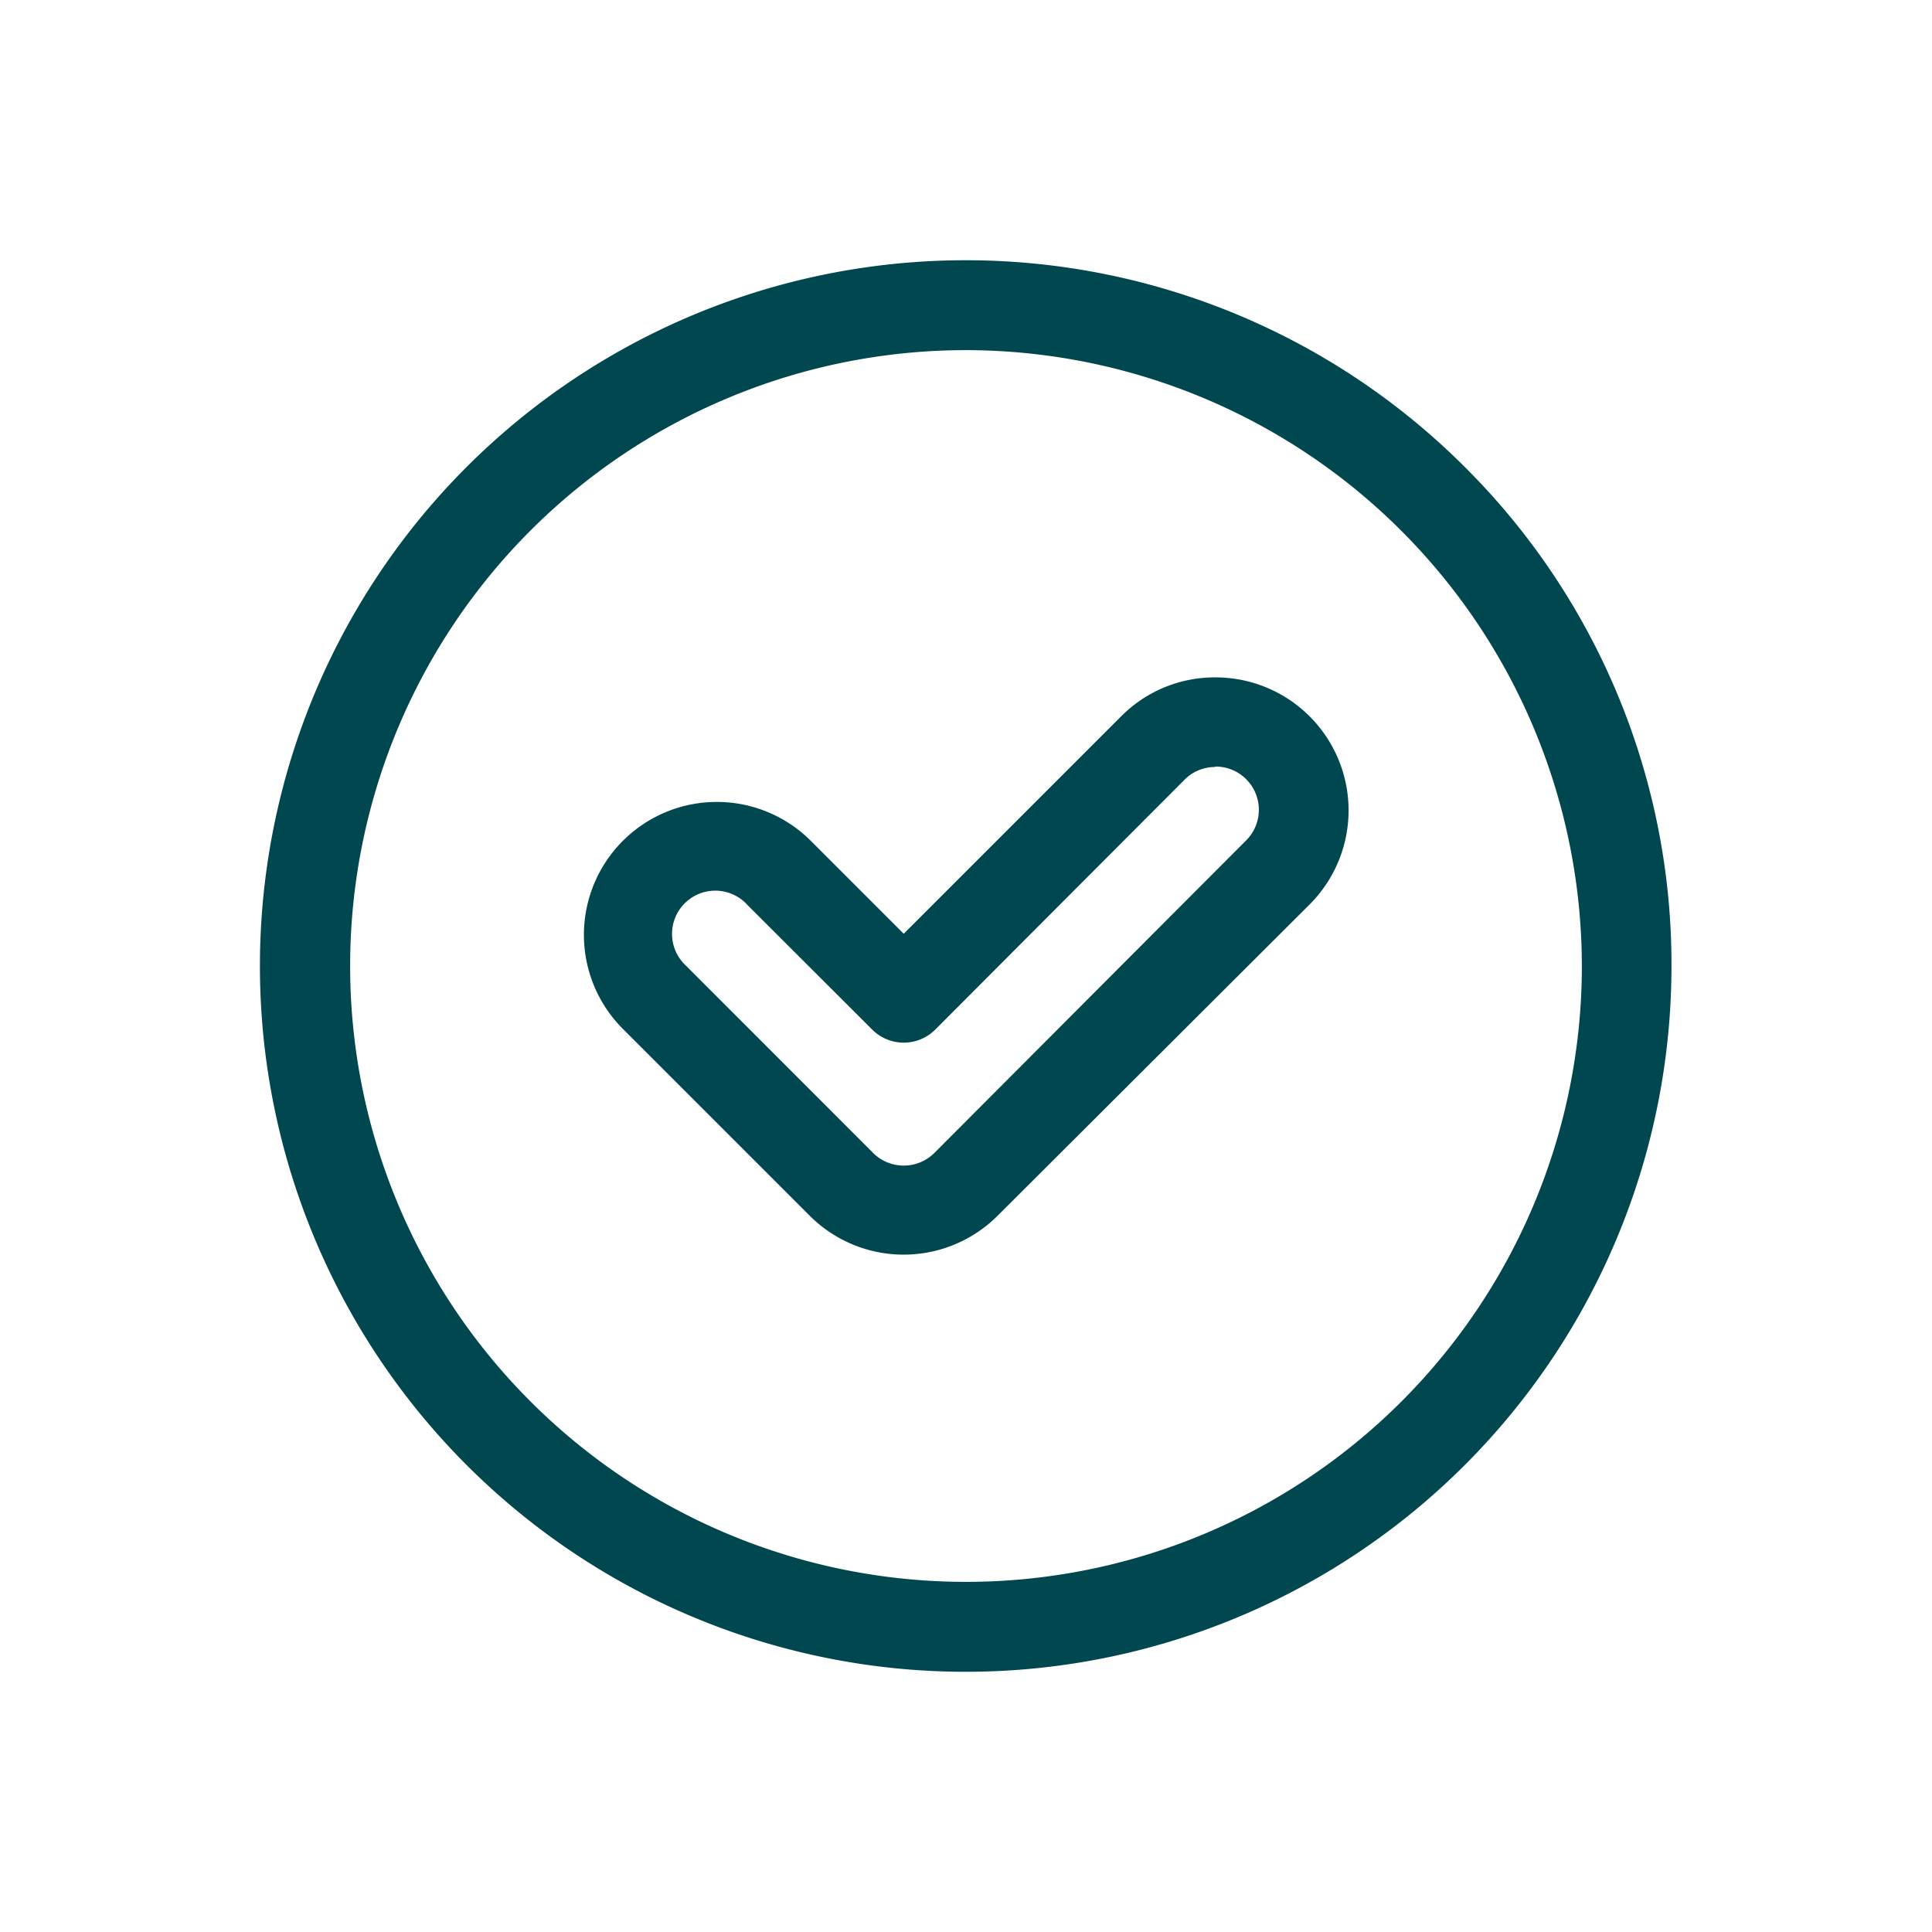 <svg id="Layer_1" data-name="Layer 1" xmlns="http://www.w3.org/2000/svg" viewBox="0 0 130 130"><defs><style>.cls-1{fill:#004750;}</style></defs><title>RB_Web</title><path class="cls-1" d="M98.57,31.43A47.49,47.49,0,1,0,112.47,65,47.2,47.2,0,0,0,98.57,31.43ZM106.44,65A41.44,41.44,0,1,1,65,23.56,41.49,41.49,0,0,1,106.44,65Z"/><path class="cls-1" d="M81.76,45.58a8.87,8.87,0,0,0-6.32,2.62L60.81,62.83l-6.25-6.25A8.94,8.94,0,0,0,41.91,69.23L54.48,81.8a8.94,8.94,0,0,0,12.65,0l21-20.95a8.95,8.95,0,0,0-6.33-15.27Zm0,6a2.91,2.91,0,0,1,2.06,5l-20.95,21a2.92,2.92,0,0,1-4.12,0L46.18,65a2.91,2.91,0,1,1,4.11-4.11l8.39,8.38a3,3,0,0,0,4.26,0L79.71,52.46A2.88,2.88,0,0,1,81.76,51.61Z"/></svg>